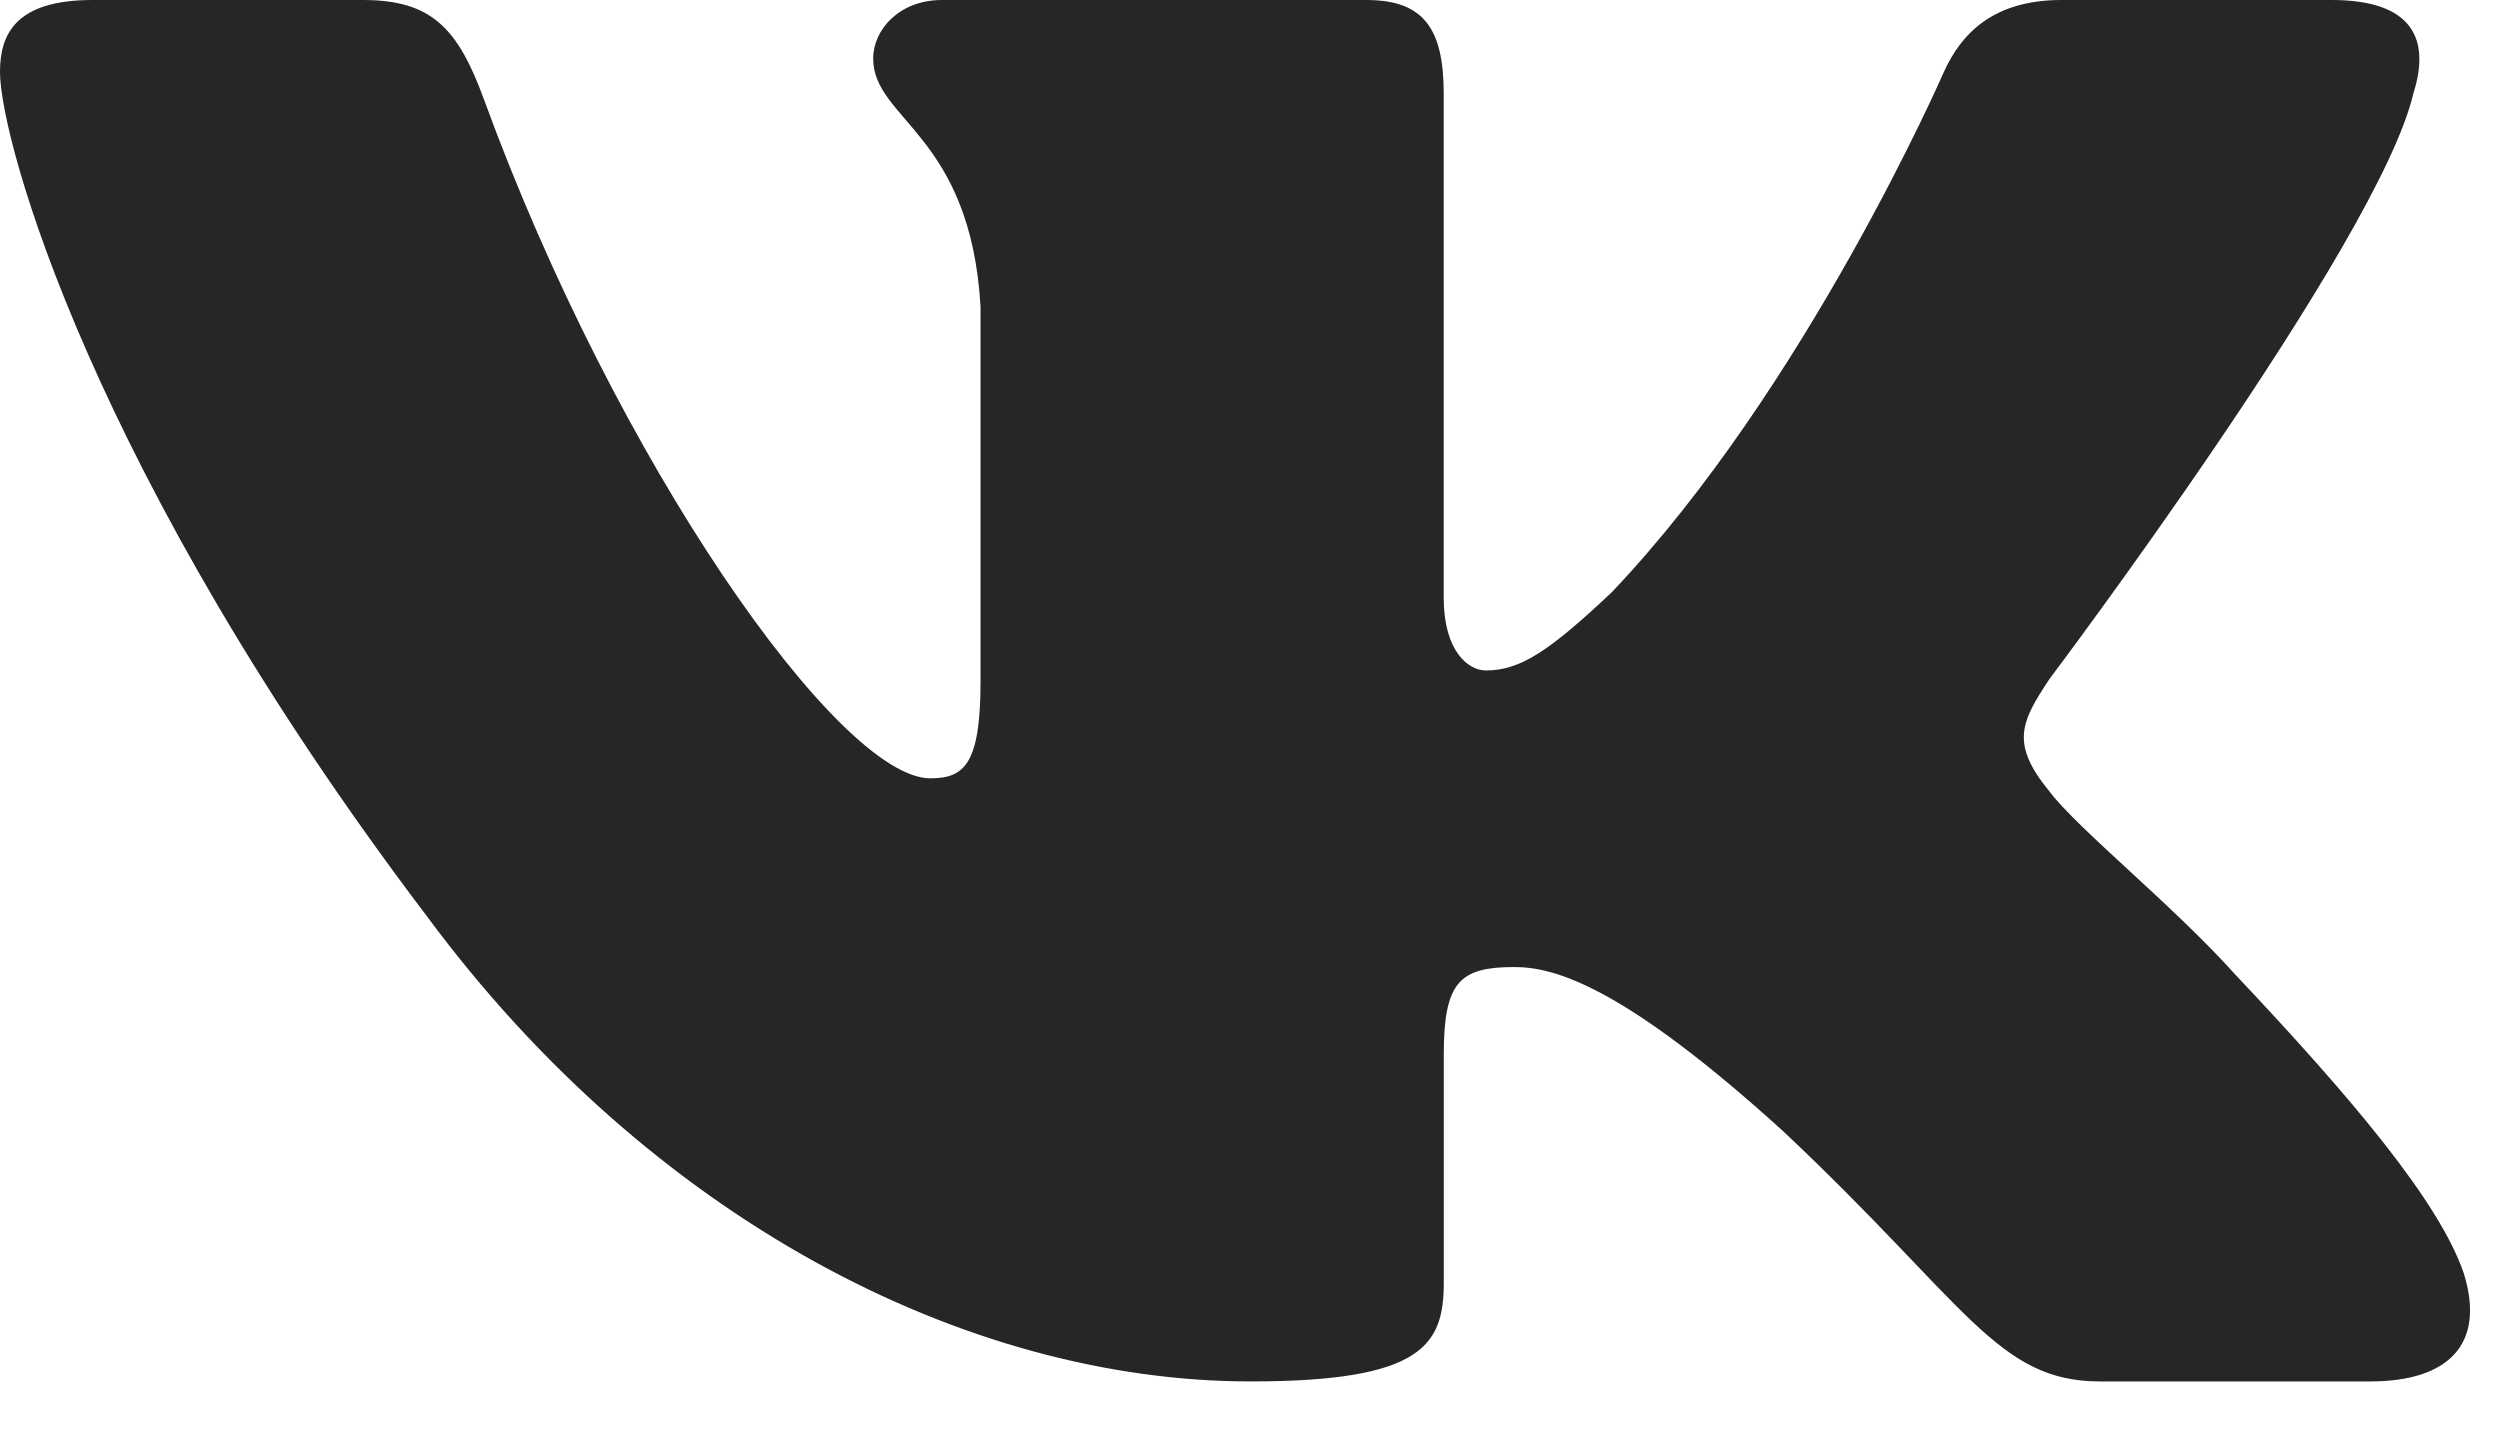 <svg width="33" height="19" viewBox="0 0 33 19" fill="none" xmlns="http://www.w3.org/2000/svg">
<path fill-rule="evenodd" clip-rule="evenodd" d="M31.856 1.235C32.083 0.523 31.856 0 30.777 0H27.21C26.303 0 25.885 0.452 25.659 0.95C25.659 0.95 23.845 5.114 21.275 7.818C20.444 8.601 20.066 8.85 19.612 8.85C19.386 8.85 19.057 8.601 19.057 7.89V1.235C19.057 0.381 18.794 0 18.038 0H12.433C11.867 0 11.526 0.396 11.526 0.772C11.526 1.582 12.81 1.768 12.943 4.046V8.993C12.943 10.077 12.735 10.274 12.281 10.274C11.072 10.274 8.131 6.092 6.386 1.306C6.044 0.376 5.701 0 4.79 0H1.223C0.204 0 0 0.452 0 0.95C0 1.84 1.209 6.253 5.631 12.089C8.578 16.075 12.731 18.235 16.51 18.235C18.777 18.235 19.058 17.755 19.058 16.929V13.916C19.058 12.957 19.272 12.765 19.99 12.765C20.519 12.765 21.426 13.014 23.542 14.936C25.961 17.213 26.36 18.235 27.72 18.235H31.287C32.306 18.235 32.816 17.755 32.522 16.808C32.2 15.864 31.045 14.495 29.513 12.872C28.682 11.946 27.435 10.95 27.057 10.452C26.528 9.811 26.679 9.526 27.057 8.957C27.057 8.957 31.402 3.192 31.856 1.235Z" fill="#262626"/>
</svg>
